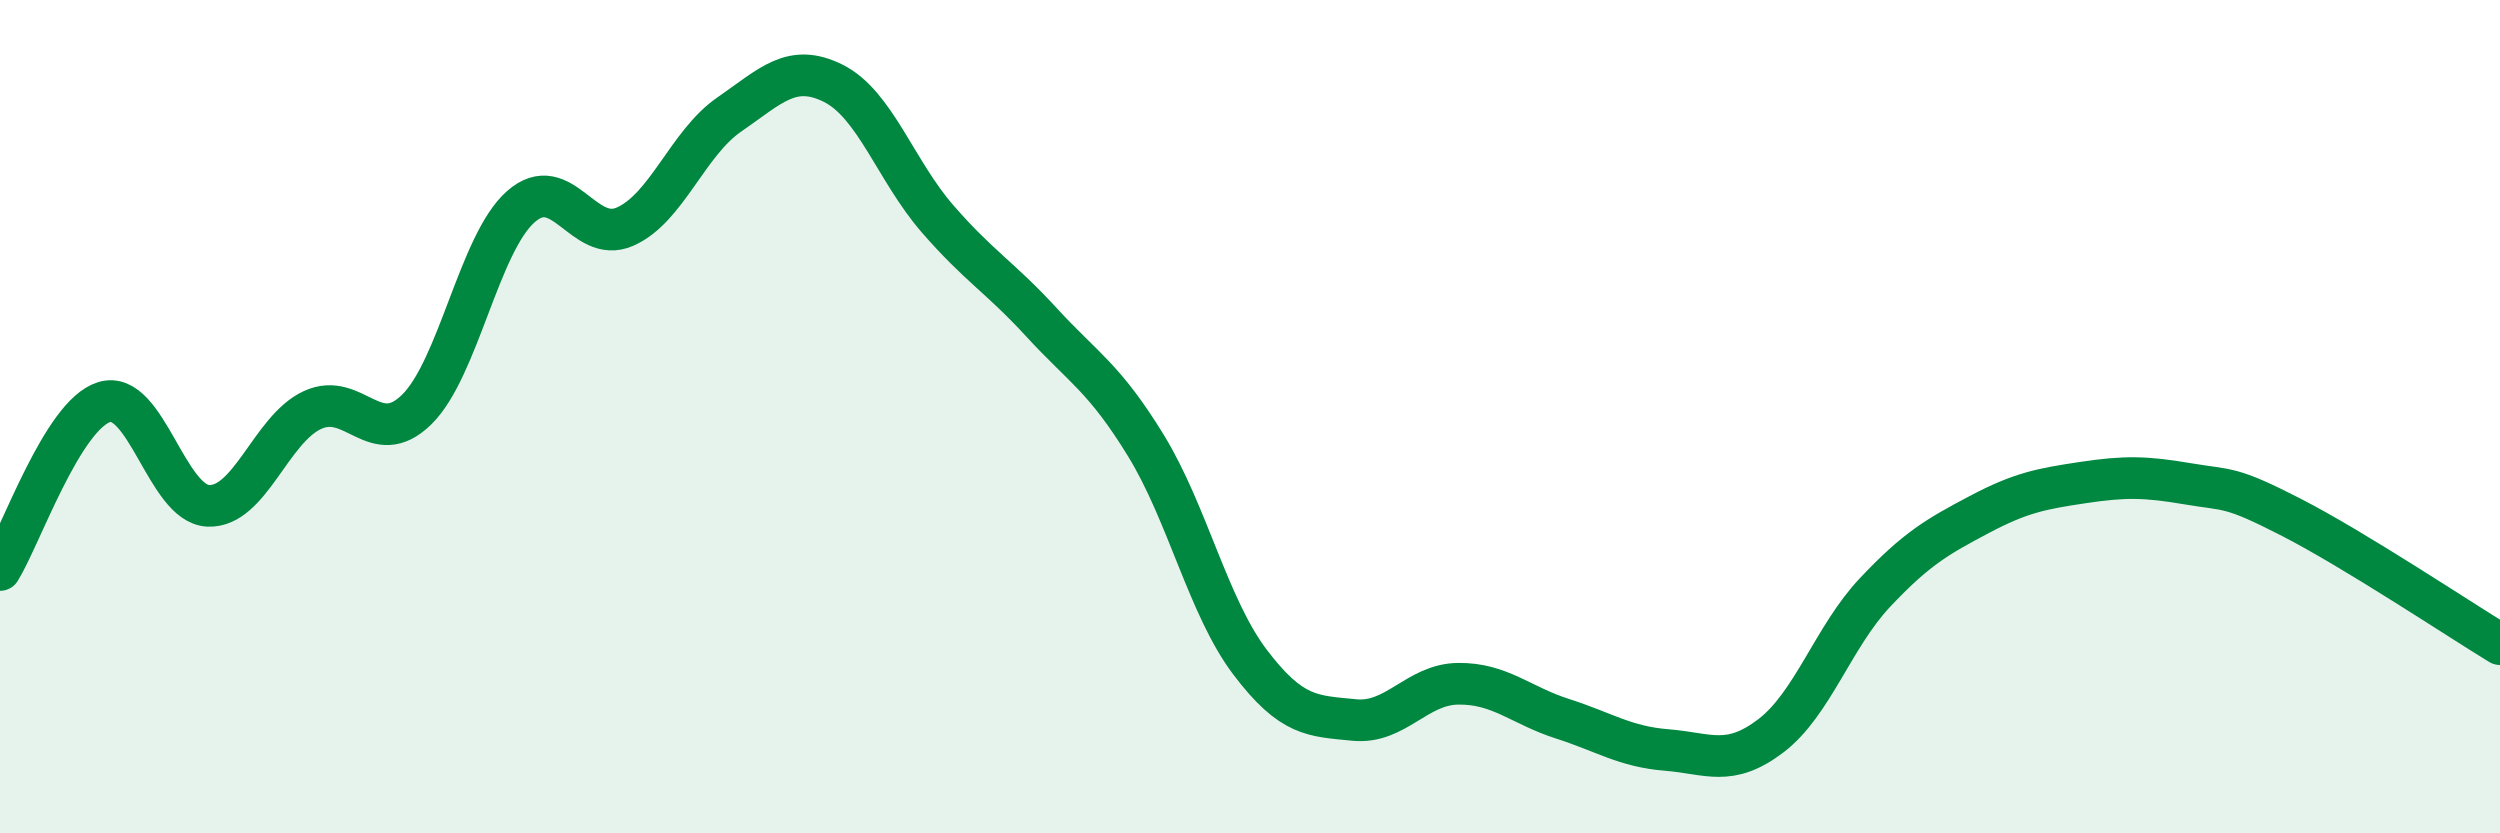 
    <svg width="60" height="20" viewBox="0 0 60 20" xmlns="http://www.w3.org/2000/svg">
      <path
        d="M 0,13.68 C 0.5,12.87 1.5,9.96 2.5,9.65 C 3.5,9.34 4,12.1 5,12.14 C 6,12.18 6.5,10.3 7.5,9.84 C 8.5,9.38 9,10.81 10,9.83 C 11,8.85 11.5,5.84 12.5,4.96 C 13.5,4.08 14,5.88 15,5.44 C 16,5 16.5,3.44 17.5,2.75 C 18.5,2.06 19,1.5 20,2 C 21,2.5 21.5,4.1 22.5,5.25 C 23.5,6.4 24,6.65 25,7.74 C 26,8.83 26.5,9.06 27.5,10.69 C 28.5,12.32 29,14.57 30,15.89 C 31,17.21 31.5,17.18 32.5,17.28 C 33.5,17.38 34,16.42 35,16.41 C 36,16.4 36.5,16.93 37.5,17.25 C 38.5,17.57 39,17.92 40,18 C 41,18.08 41.5,18.42 42.5,17.66 C 43.5,16.9 44,15.28 45,14.22 C 46,13.16 46.5,12.88 47.5,12.35 C 48.5,11.82 49,11.73 50,11.58 C 51,11.43 51.5,11.44 52.5,11.61 C 53.5,11.78 53.5,11.65 55,12.42 C 56.5,13.19 59,14.85 60,15.46L60 20L0 20Z"
        fill="#008740"
        opacity="0.1"
        stroke-linecap="round"
        stroke-linejoin="round"
      />
      <path
        d="M 0,13.68 C 0.5,12.87 1.5,9.96 2.5,9.65 C 3.5,9.34 4,12.1 5,12.14 C 6,12.18 6.5,10.3 7.5,9.84 C 8.5,9.38 9,10.81 10,9.83 C 11,8.85 11.5,5.84 12.5,4.96 C 13.5,4.08 14,5.88 15,5.44 C 16,5 16.5,3.44 17.5,2.75 C 18.5,2.06 19,1.5 20,2 C 21,2.5 21.5,4.1 22.5,5.25 C 23.5,6.4 24,6.65 25,7.74 C 26,8.83 26.5,9.06 27.5,10.69 C 28.5,12.32 29,14.57 30,15.89 C 31,17.21 31.5,17.18 32.5,17.28 C 33.5,17.38 34,16.42 35,16.41 C 36,16.4 36.5,16.93 37.5,17.25 C 38.5,17.57 39,17.92 40,18 C 41,18.08 41.5,18.42 42.5,17.66 C 43.5,16.9 44,15.28 45,14.22 C 46,13.16 46.5,12.88 47.5,12.35 C 48.5,11.82 49,11.73 50,11.58 C 51,11.43 51.5,11.44 52.5,11.61 C 53.5,11.78 53.5,11.65 55,12.42 C 56.5,13.19 59,14.85 60,15.46"
        stroke="#008740"
        stroke-width="1"
        fill="none"
        stroke-linecap="round"
        stroke-linejoin="round"
      />
    </svg>
  